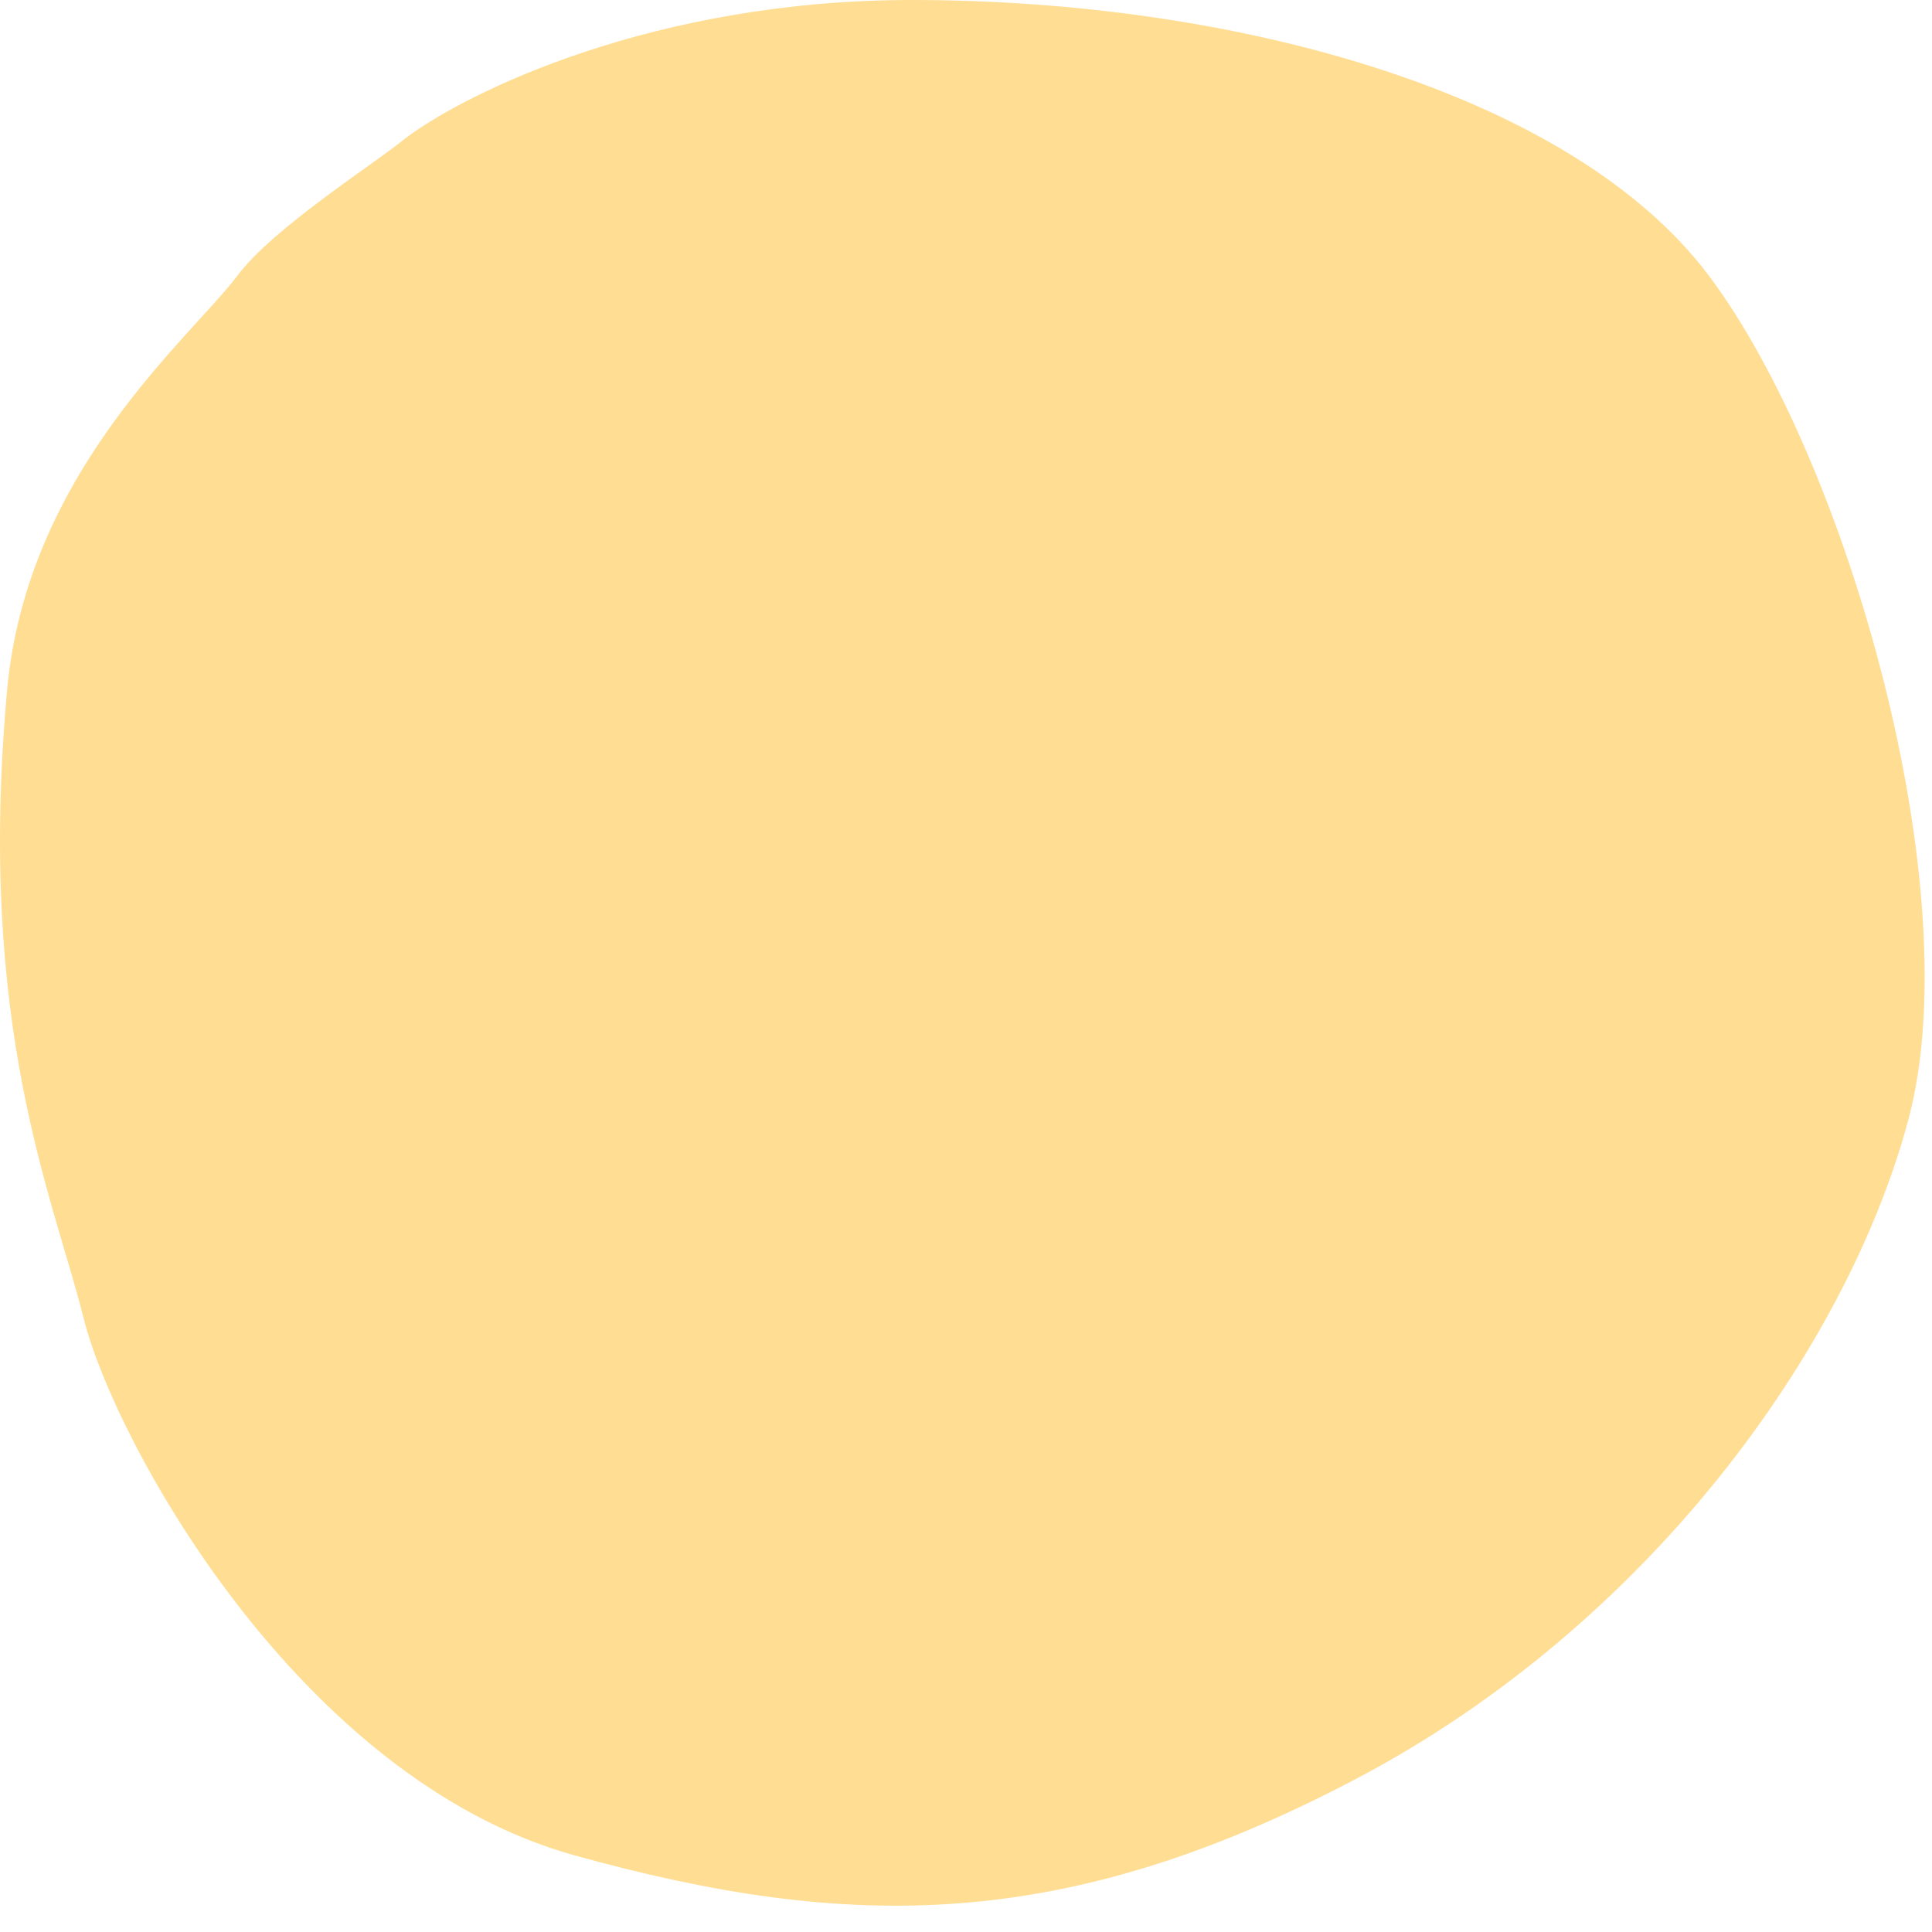 <?xml version="1.0" encoding="UTF-8"?> <svg xmlns="http://www.w3.org/2000/svg" width="63" height="63" viewBox="0 0 63 63" fill="none"><path d="M29.732 0C21.332 0 15.232 3 13.232 4.5C12.232 5.333 8.932 7.4 7.732 9C6.232 11 0.88 15.37 0.232 22.5C-0.768 33.5 1.731 39 2.731 43C3.731 47 9.732 58 18.732 60.5C27.732 63 34.732 63 44.232 58C53.732 53 60.232 44 62.232 36.5C64.232 29 60.232 15 55.732 9C51.232 3 40.232 0 29.732 0Z" fill="#FFDD93"></path></svg> 